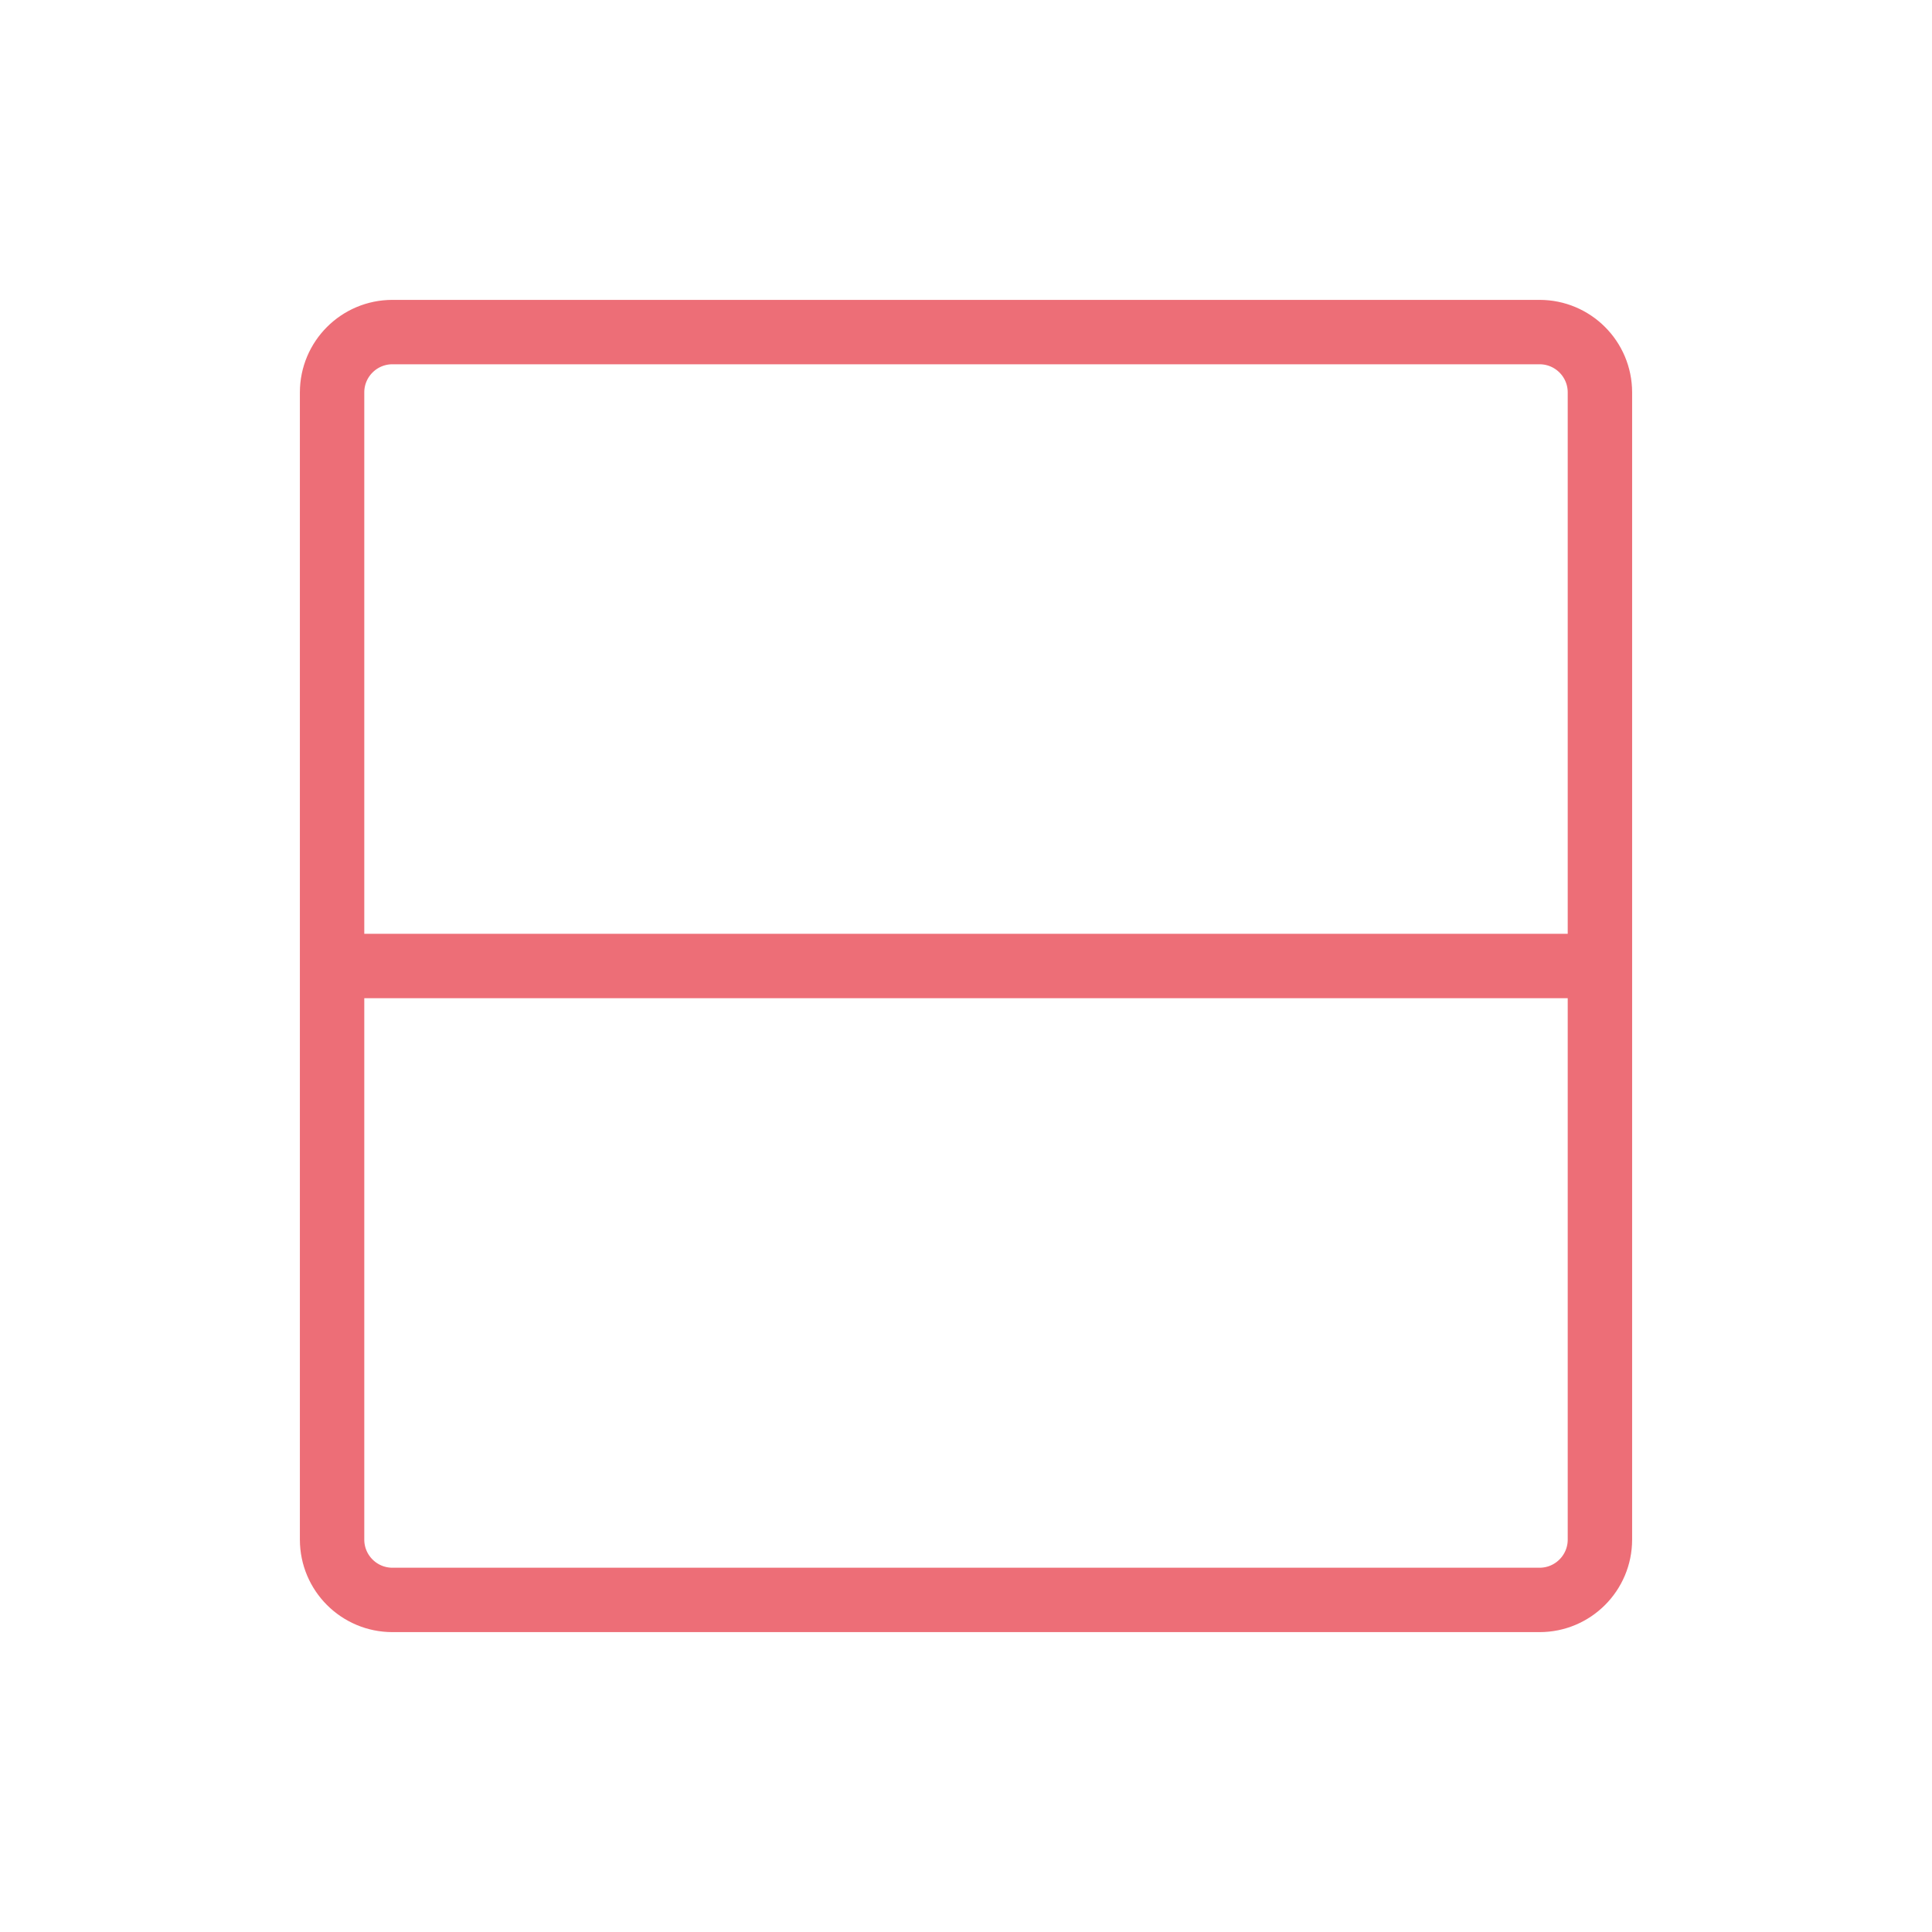 <svg xmlns="http://www.w3.org/2000/svg" width="60" height="60" fill="none">
  <g stroke="#ED6E77" stroke-linecap="round" stroke-linejoin="round" stroke-width="2" clip-path="url(#a)">
    <path d="M47.813 10.313H12.187c-1.035 0-1.874.839-1.874 1.874v35.626c0 1.035.839 1.874 1.874 1.874h35.626c1.035 0 1.874-.839 1.874-1.874V12.187c0-1.035-.839-1.874-1.874-1.874ZM10.313 30h39.374"/>
  </g>
  <defs>
    <clipPath id="a">
      <path fill="#fff" d="M0 0h60v60H0z"/>
    </clipPath>
  </defs>
</svg>
